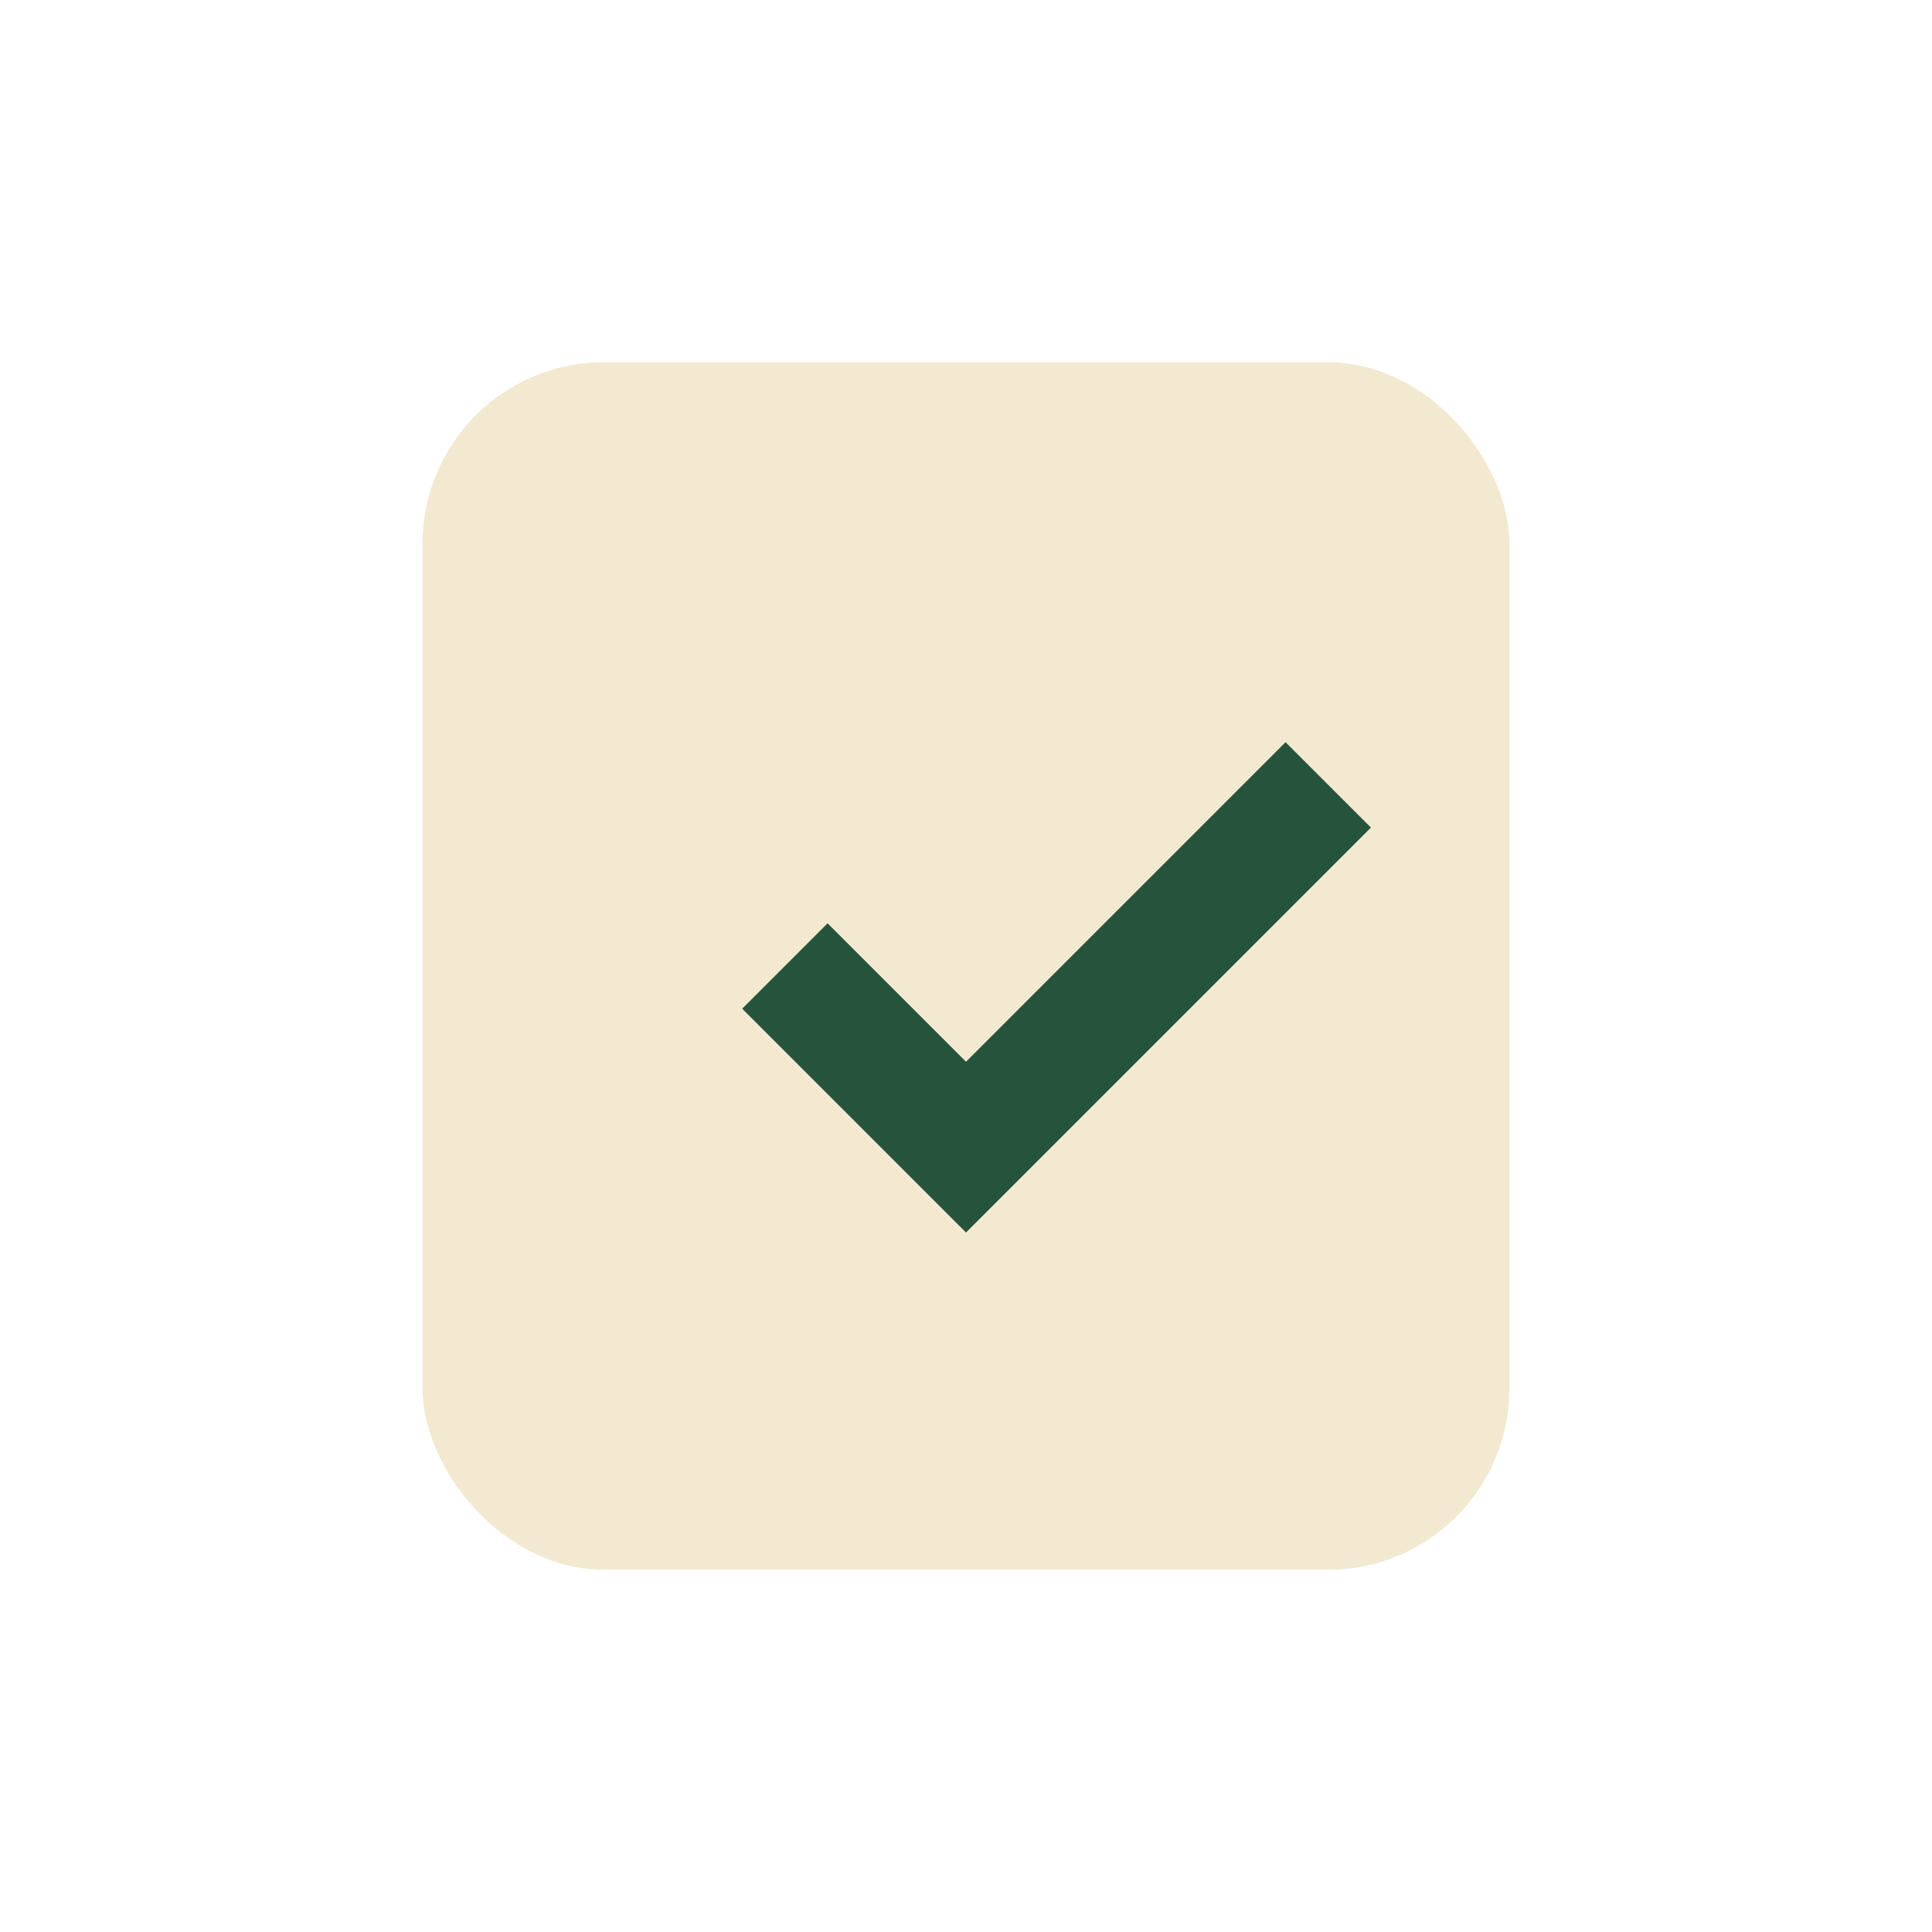 <?xml version="1.0" encoding="UTF-8"?>
<svg xmlns="http://www.w3.org/2000/svg" width="32" height="32" viewBox="0 0 32 32"><rect x="7" y="6" width="18" height="20" rx="3" fill="#F3E9D1"/><path d="M13 16l3 3 6-6" stroke="#26533C" stroke-width="2" fill="none"/></svg>
